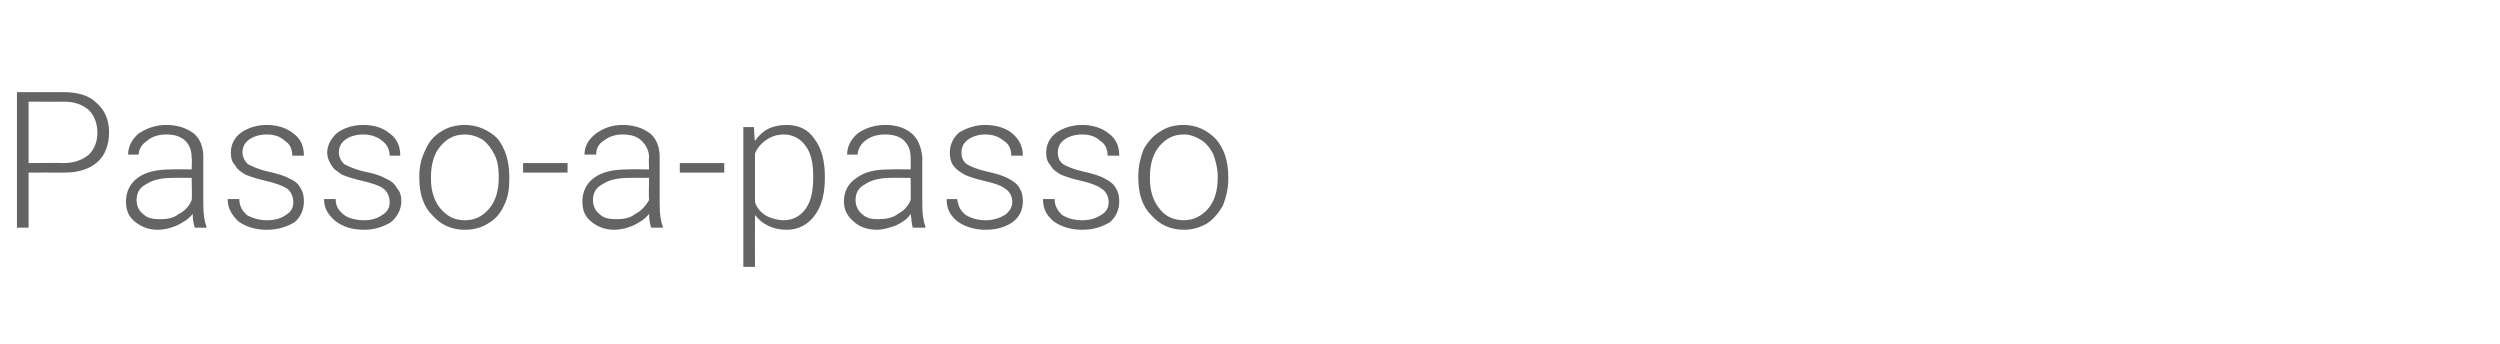 <?xml version="1.0" standalone="no"?><!DOCTYPE svg PUBLIC "-//W3C//DTD SVG 1.1//EN" "http://www.w3.org/Graphics/SVG/1.1/DTD/svg11.dtd"><svg xmlns="http://www.w3.org/2000/svg" version="1.1" width="236.1px" height="32.5px" viewBox="0 -8 236.1 32.5" style="top:-8px"><desc>Passo-a-passo</desc><defs/><g id="Polygon25605"><path d="m2.7 8.3l0 5.2l-1.1 0l0-12.8c0 0 4.38 0 4.4 0c1.3 0 2.4.3 3.1 1c.8.7 1.2 1.6 1.2 2.8c0 1.2-.4 2.2-1.1 2.8c-.8.7-1.8 1-3.2 1c-.05-.01-3.3 0-3.3 0zm0-.9c0 0 3.28-.03 3.3 0c1 0 1.8-.3 2.4-.8c.5-.5.8-1.2.8-2.1c0-.8-.3-1.6-.8-2.1c-.6-.5-1.3-.8-2.4-.8c.05.02-3.3 0-3.3 0l0 5.8zm15.7 6.1c-.1-.3-.2-.7-.2-1.3c-.4.5-.9.8-1.5 1.1c-.5.2-1.1.4-1.8.4c-.9 0-1.6-.3-2.2-.8c-.6-.5-.8-1.1-.8-1.9c0-.9.4-1.7 1.1-2.2c.8-.6 1.9-.8 3.2-.8c.04-.03 1.9 0 1.9 0c0 0 .05-1.11 0-1.1c0-.7-.2-1.2-.6-1.6c-.4-.4-1-.6-1.8-.6c-.7 0-1.4.2-1.8.6c-.5.3-.8.8-.8 1.3c0 0-1 0-1 0c0-.7.3-1.4 1-2c.8-.5 1.6-.8 2.6-.8c1.1 0 1.9.3 2.6.8c.6.5.9 1.3.9 2.2c0 0 0 4.5 0 4.5c0 .9.1 1.6.3 2.1c-.01-.01 0 .1 0 .1c0 0-1.14 0-1.1 0zm-3.3-.8c.7 0 1.3-.1 1.8-.5c.6-.3 1-.8 1.2-1.3c.05-.03 0-2.1 0-2.1c0 0-1.83-.02-1.8 0c-1.1 0-1.9.2-2.5.6c-.6.3-.9.8-.9 1.5c0 .5.2 1 .6 1.3c.4.4.9.5 1.6.5zm12.6-1.6c0-.5-.2-1-.6-1.3c-.5-.3-1.1-.5-1.9-.7c-.9-.2-1.5-.4-2-.6c-.5-.3-.8-.5-1-.9c-.3-.3-.4-.7-.4-1.2c0-.7.3-1.4 1-1.9c.6-.4 1.4-.7 2.4-.7c1 0 1.9.3 2.5.8c.7.5 1 1.2 1 2.1c0 0-1.1 0-1.1 0c0-.6-.2-1.1-.7-1.4c-.4-.4-1-.6-1.7-.6c-.7 0-1.3.2-1.7.5c-.4.3-.6.7-.6 1.2c0 .4.2.8.5 1.1c.4.2 1 .5 1.9.7c.9.2 1.6.4 2.1.7c.5.2.8.5 1 .9c.2.3.3.7.3 1.2c0 .8-.3 1.5-.9 2c-.7.4-1.5.7-2.6.7c-1.1 0-2-.3-2.7-.8c-.6-.6-1-1.2-1-2.1c0 0 1.1 0 1.1 0c0 .7.3 1.1.7 1.5c.5.3 1.2.5 1.9.5c.8 0 1.4-.2 1.8-.5c.5-.3.7-.7.7-1.2zm9.1 0c0-.5-.2-1-.6-1.3c-.4-.3-1.1-.5-1.9-.7c-.9-.2-1.5-.4-2-.6c-.4-.3-.8-.5-1-.9c-.2-.3-.4-.7-.4-1.2c0-.7.4-1.4 1-1.9c.6-.4 1.4-.7 2.4-.7c1.1 0 1.9.3 2.5.8c.7.5 1 1.2 1 2.1c0 0-1 0-1 0c0-.6-.3-1.1-.7-1.4c-.5-.4-1.1-.6-1.8-.6c-.7 0-1.3.2-1.7.5c-.4.3-.6.7-.6 1.2c0 .4.2.8.5 1.1c.4.2 1 .5 1.9.7c1 .2 1.6.4 2.1.7c.5.2.8.5 1 .9c.3.3.4.7.4 1.2c0 .8-.4 1.5-1 2c-.7.4-1.5.7-2.5.7c-1.2 0-2-.3-2.7-.8c-.7-.6-1.1-1.2-1.1-2.1c0 0 1.1 0 1.1 0c0 .7.3 1.1.8 1.5c.4.3 1.1.5 1.9.5c.7 0 1.3-.2 1.7-.5c.5-.3.7-.7.7-1.2zm2.8-2.5c0-.9.2-1.7.6-2.5c.3-.7.8-1.3 1.5-1.7c.6-.4 1.4-.6 2.2-.6c1.2 0 2.3.5 3.1 1.3c.7.9 1.1 2.1 1.1 3.6c0 0 0 .2 0 .2c0 .9-.1 1.7-.5 2.5c-.3.7-.8 1.3-1.5 1.7c-.6.4-1.4.6-2.2.6c-1.3 0-2.3-.5-3.1-1.4c-.8-.8-1.2-2-1.2-3.5c0 0 0-.2 0-.2zm1.1.3c0 1.1.3 2.1.9 2.8c.6.7 1.3 1.1 2.3 1.1c1 0 1.7-.4 2.3-1.1c.6-.7.9-1.7.9-2.9c0 0 0-.2 0-.2c0-.7-.1-1.4-.4-2c-.3-.6-.7-1.1-1.1-1.4c-.5-.3-1.1-.5-1.7-.5c-1 0-1.7.4-2.3 1.1c-.6.7-.9 1.7-.9 2.9c0 0 0 .2 0 .2zm12.9-.6l-4.2 0l0-.9l4.2 0l0 .9zm7.9 5.2c-.1-.3-.2-.7-.2-1.3c-.4.5-.9.8-1.5 1.1c-.5.2-1.1.4-1.8.4c-.9 0-1.6-.3-2.2-.8c-.6-.5-.8-1.1-.8-1.9c0-.9.4-1.7 1.1-2.2c.8-.6 1.9-.8 3.2-.8c.04-.03 2 0 2 0c0 0-.05-1.11 0-1.1c0-.7-.3-1.2-.7-1.6c-.4-.4-1-.6-1.8-.6c-.7 0-1.3.2-1.8.6c-.5.3-.7.8-.7 1.3c0 0-1.1 0-1.1 0c0-.7.3-1.4 1.1-2c.7-.5 1.5-.8 2.5-.8c1.1 0 1.9.3 2.6.8c.6.5.9 1.3.9 2.2c0 0 0 4.5 0 4.5c0 .9.1 1.6.3 2.1c-.01-.01 0 .1 0 .1c0 0-1.14 0-1.1 0zm-3.3-.8c.7 0 1.3-.1 1.8-.5c.6-.3 1-.8 1.3-1.3c-.05-.03 0-2.1 0-2.1c0 0-1.93-.02-1.9 0c-1.1 0-1.9.2-2.5.6c-.6.3-.9.8-.9 1.5c0 .5.2 1 .6 1.3c.4.4.9.5 1.6.5zm10.2-4.4l-4.2 0l0-.9l4.2 0l0 .9zm9.5.5c0 1.5-.3 2.7-1 3.6c-.6.8-1.5 1.3-2.6 1.3c-1.3 0-2.3-.5-3-1.4c-.01 0 0 4.9 0 4.9l-1.1 0l0-13.2l1 0c0 0 .07 1.33.1 1.3c.7-1 1.6-1.5 3-1.5c1.1 0 2 .4 2.6 1.3c.7.9 1 2.1 1 3.6c0 0 0 .1 0 .1zm-1.1-.1c0-1.3-.2-2.2-.7-2.9c-.5-.7-1.2-1.1-2.1-1.1c-.6 0-1.2.2-1.6.5c-.5.3-.9.8-1.1 1.3c0 0 0 4.6 0 4.6c.2.6.6 1 1.1 1.3c.4.2 1 .4 1.6.4c.9 0 1.6-.4 2.1-1.1c.5-.7.7-1.7.7-3zm9.4 4.8c-.1-.3-.1-.7-.2-1.3c-.3.5-.8.8-1.4 1.1c-.6.2-1.2.4-1.8.4c-.9 0-1.7-.3-2.2-.8c-.6-.5-.9-1.1-.9-1.9c0-.9.4-1.7 1.2-2.2c.8-.6 1.8-.8 3.2-.8c.01-.03 1.9 0 1.9 0c0 0 .02-1.11 0-1.1c0-.7-.2-1.2-.6-1.6c-.4-.4-1-.6-1.8-.6c-.8 0-1.4.2-1.9.6c-.4.3-.7.8-.7 1.3c0 0-1 0-1 0c0-.7.3-1.4 1-2c.7-.5 1.6-.8 2.6-.8c1.1 0 1.9.3 2.5.8c.6.5.9 1.3 1 2.2c0 0 0 4.5 0 4.5c0 .9.1 1.6.3 2.1c-.05-.01 0 .1 0 .1c0 0-1.17 0-1.2 0zm-3.3-.8c.7 0 1.4-.1 1.9-.5c.6-.3 1-.8 1.2-1.3c.02-.03 0-2.1 0-2.1c0 0-1.86-.02-1.9 0c-1 0-1.8.2-2.4.6c-.6.3-.9.8-.9 1.5c0 .5.2 1 .6 1.3c.4.4.9.5 1.5.5zm12.7-1.6c0-.5-.2-1-.7-1.3c-.4-.3-1-.5-1.9-.7c-.8-.2-1.5-.4-1.9-.6c-.5-.3-.8-.5-1.1-.9c-.2-.3-.3-.7-.3-1.2c0-.7.3-1.4.9-1.9c.7-.4 1.5-.7 2.4-.7c1.1 0 2 .3 2.6.8c.6.5 1 1.2 1 2.1c0 0-1.1 0-1.1 0c0-.6-.2-1.1-.7-1.4c-.5-.4-1-.6-1.8-.6c-.6 0-1.2.2-1.6.5c-.4.3-.6.7-.6 1.2c0 .4.1.8.5 1.1c.3.2 1 .5 1.9.7c.9.2 1.6.4 2.1.7c.4.2.8.5 1 .9c.2.3.3.7.3 1.2c0 .8-.3 1.5-1 2c-.6.4-1.4.7-2.5.7c-1.1 0-2-.3-2.7-.8c-.7-.6-1-1.2-1-2.1c0 0 1 0 1 0c.1.7.3 1.1.8 1.5c.5.3 1.1.5 1.9.5c.7 0 1.3-.2 1.8-.5c.4-.3.7-.7.7-1.2zm9.1 0c0-.5-.2-1-.7-1.3c-.4-.3-1-.5-1.8-.7c-.9-.2-1.5-.4-2-.6c-.5-.3-.8-.5-1-.9c-.3-.3-.4-.7-.4-1.2c0-.7.3-1.4 1-1.9c.6-.4 1.4-.7 2.4-.7c1 0 1.9.3 2.5.8c.7.5 1 1.2 1 2.1c0 0-1.1 0-1.1 0c0-.6-.2-1.1-.7-1.4c-.4-.4-1-.6-1.7-.6c-.7 0-1.3.2-1.7.5c-.4.3-.6.7-.6 1.2c0 .4.1.8.5 1.1c.3.2 1 .5 1.9.7c.9.2 1.6.4 2.1.7c.4.2.8.5 1 .9c.2.3.3.7.3 1.2c0 .8-.3 1.5-.9 2c-.7.4-1.5.7-2.6.7c-1.1 0-2-.3-2.7-.8c-.7-.6-1-1.2-1-2.1c0 0 1.1 0 1.1 0c0 .7.3 1.1.7 1.5c.5.3 1.1.5 1.9.5c.8 0 1.3-.2 1.8-.5c.5-.3.7-.7.7-1.2zm2.8-2.5c0-.9.2-1.7.5-2.5c.4-.7.9-1.3 1.6-1.7c.6-.4 1.3-.6 2.2-.6c1.2 0 2.2.5 3 1.3c.8.9 1.2 2.1 1.2 3.6c0 0 0 .2 0 .2c0 .9-.2 1.7-.5 2.5c-.4.7-.9 1.3-1.5 1.7c-.7.4-1.4.6-2.2.6c-1.3 0-2.3-.5-3.1-1.4c-.8-.8-1.2-2-1.2-3.5c0 0 0-.2 0-.2zm1.1.3c0 1.1.3 2.1.9 2.8c.5.7 1.3 1.1 2.3 1.1c.9 0 1.7-.4 2.3-1.1c.6-.7.9-1.7.9-2.9c0 0 0-.2 0-.2c0-.7-.2-1.4-.4-2c-.3-.6-.7-1.1-1.2-1.4c-.5-.3-1-.5-1.6-.5c-1 0-1.7.4-2.3 1.1c-.6.7-.9 1.7-.9 2.9c0 0 0 .2 0 .2z" stroke="none" fill="#646464"/></g></svg>